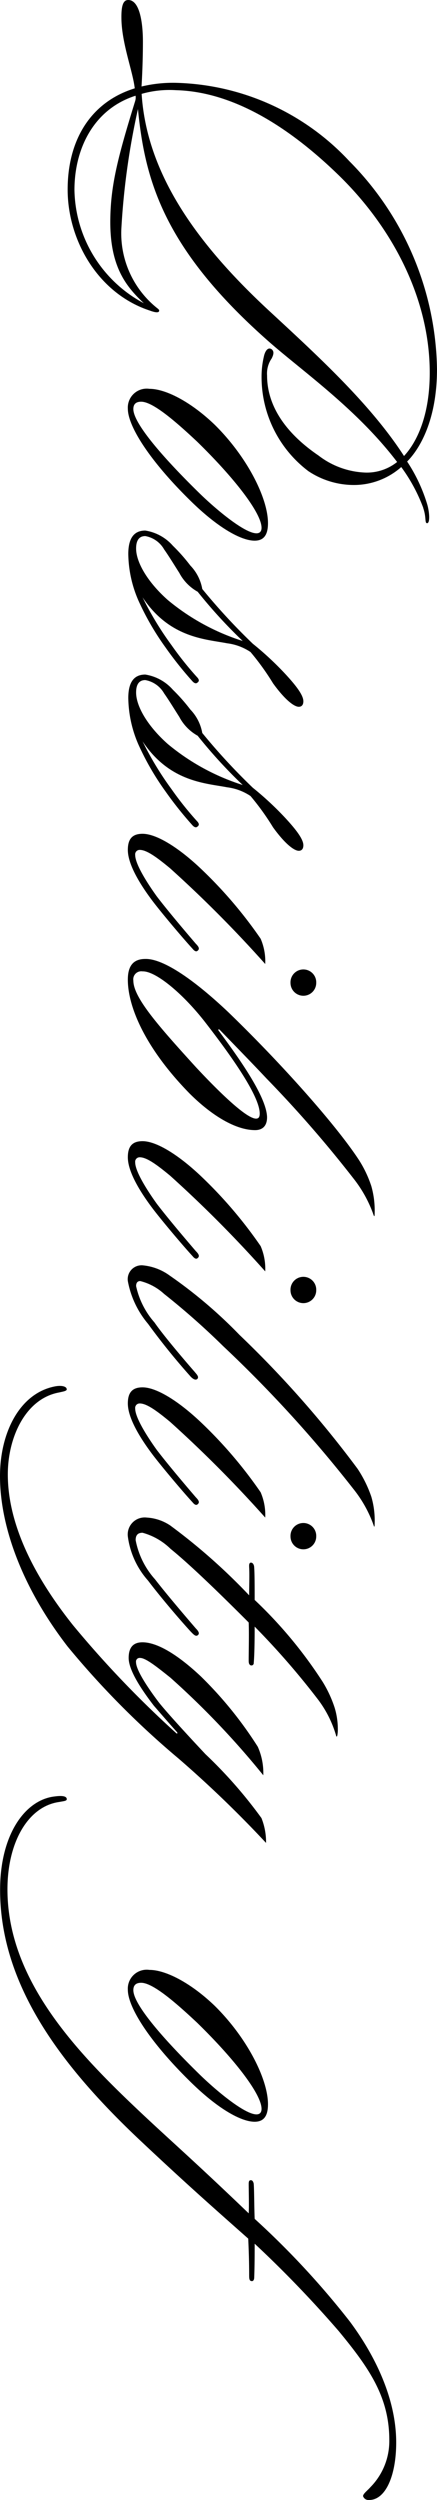 <svg xmlns="http://www.w3.org/2000/svg" width="38.041" height="217.321" viewBox="0 0 38.041 217.321"><g transform="translate(56.03 0) rotate(90)"><path d="M44.16,9.672a14.551,14.551,0,0,0-3.56,1.92,6.222,6.222,0,0,1,1.56,4.12,7.142,7.142,0,0,1-1.2,3.96,10.247,10.247,0,0,1-8.2,4.08,7.629,7.629,0,0,1-1.76-.2c-.4-.08-.88-.32-.64-.68.2-.24.48-.16.8,0a2.3,2.3,0,0,0,1.48.4c2.52,0,4.92-1.48,6.96-4.48a7.1,7.1,0,0,0,1.48-4.08,4.216,4.216,0,0,0-.92-2.76c-4.68,3.56-8,8.4-10.6,11.32-8.04,9.08-14,10.64-20.08,11.24a63.842,63.842,0,0,0,10.32,1.44,8.318,8.318,0,0,0,6.96-3.08c.12-.16.2-.24.28-.2.2.04.08.48-.04.8-1.48,4.52-6.12,7.16-10.52,7.16s-7.64-2.08-8.8-5.84c-1.48.16-3.96,1.16-6.16,1.16C.48,35.96,0,35.792,0,35.36c0-1.04,2.12-1.28,3.6-1.28,1.24,0,2.56.04,3.92.12a11.7,11.7,0,0,1-.32-3A21.349,21.349,0,0,1,14,16.12,26.221,26.221,0,0,1,32.08,8.48c4.52,0,7,1.56,8.04,2.6a14.133,14.133,0,0,1,3.76-1.76c.72-.2,1.64-.24,1.6.04-.04.2-.52.04-1.32.32ZM32.4,9.112c-6.44,0-12.64,3.24-17.24,8-4.64,4.8-7.2,9.56-7.32,14.08a8.871,8.871,0,0,0,.32,3c6.8-.44,12.84-4.6,18.84-11.08,3.96-4.28,8.12-8.84,12.64-11.76-1.16-1.08-3.44-2.24-7.24-2.24ZM19.32,36.92c-3.12,0-5.6-.64-10.52-2.16a1.021,1.021,0,0,0-.48-.04c1.16,3.64,4.6,5.32,8.2,5.32A11.38,11.38,0,0,0,26.36,34c-1.4,1.48-3.08,2.92-7.04,2.92Z" transform="translate(0 9.509)"/><path d="M55.45,28.03c0,1.2-1.16,3.28-3.64,5.76-3.2,3.24-6.24,5.28-7.84,5.28a1.646,1.646,0,0,1-1.72-1.88c0-1.44,1.16-3.64,3.12-5.68,2.76-2.8,6.36-4.64,8.56-4.64.96,0,1.52.32,1.52,1.16Zm-1.12-.6c-1.24,0-4.2,2.24-7.48,5.6-1.84,1.96-3.48,3.88-3.48,4.88,0,.52.28.68.64.68,1.2,0,4.08-2.44,7.36-5.8,1.36-1.4,3.44-3.88,3.44-4.92,0-.28-.16-.44-.48-.44Z" transform="translate(-8.45 5.832)"/><path d="M72.97,23.42c0,.4-.6,1.2-2.04,2.24a22.058,22.058,0,0,0-2.72,1.96,4.687,4.687,0,0,0-.76,2.04c-.36,1.84-.44,5-4,7.36a27.417,27.417,0,0,0,4.16-2.52,28.923,28.923,0,0,0,2.76-2.2c.2-.2.36-.24.48-.08.16.16.04.32-.08.44a31.862,31.862,0,0,1-2.96,2.36,23.347,23.347,0,0,1-4.08,2.36,10.409,10.409,0,0,1-4.04.88c-1.24,0-2.04-.4-2.04-1.48a4.028,4.028,0,0,1,1.32-2.4,15.575,15.575,0,0,1,1.72-1.52,3.91,3.91,0,0,1,2.04-1.04,53.6,53.6,0,0,0,4.76-4.4,27.064,27.064,0,0,1,2.64-2.84c1.04-.96,1.84-1.56,2.36-1.56C72.77,23.02,72.97,23.14,72.97,23.42Zm-10,8.8a4.007,4.007,0,0,1-1.64,1.6c-.56.36-1.48.92-2.04,1.32a2.363,2.363,0,0,0-1.16,1.64c0,.68.6.8,1.08.8,1.2,0,2.92-1,4.48-2.76a19.321,19.321,0,0,0,3.56-6.52A42.635,42.635,0,0,1,62.97,32.22Z" transform="translate(-11.53 6.602)"/><path d="M88.619,23.42c0,.4-.6,1.2-2.04,2.24a22.055,22.055,0,0,0-2.72,1.96,4.687,4.687,0,0,0-.76,2.04c-.36,1.84-.44,5-4,7.36a27.414,27.414,0,0,0,4.16-2.52,28.921,28.921,0,0,0,2.76-2.2c.2-.2.36-.24.48-.08.16.16.04.32-.08.44a31.86,31.86,0,0,1-2.96,2.36,23.344,23.344,0,0,1-4.08,2.36,10.407,10.407,0,0,1-4.04.88c-1.24,0-2.04-.4-2.04-1.48a4.028,4.028,0,0,1,1.32-2.4,15.573,15.573,0,0,1,1.72-1.52,3.91,3.91,0,0,1,2.04-1.04,53.592,53.592,0,0,0,4.76-4.4,27.062,27.062,0,0,1,2.64-2.84c1.04-.96,1.84-1.56,2.36-1.56.28,0,.48.12.48.4Zm-10,8.8a4.007,4.007,0,0,1-1.64,1.6c-.56.36-1.48.92-2.04,1.32a2.363,2.363,0,0,0-1.16,1.64c0,.68.6.8,1.08.8,1.2,0,2.92-1,4.48-2.76A19.321,19.321,0,0,0,82.9,28.3,42.632,42.632,0,0,1,78.62,32.22Z" transform="translate(-14.661 6.602)"/><path d="M93.6,34.34c-.96,1.16-1.6,2.04-1.6,2.64a.39.39,0,0,0,.44.4c.84,0,2.6-1.16,3.6-1.88,1.36-1.04,3.28-2.68,4.12-3.4.24-.24.44-.36.6-.16.12.12.04.28-.16.44-1,.92-3.24,2.8-4.2,3.52-1.28.96-3.08,2.12-4.4,2.12-.96,0-1.4-.4-1.4-1.28,0-1.2,1.16-3.08,2.96-5a38.357,38.357,0,0,1,6.16-5.28,4.956,4.956,0,0,1,2.2-.4,107.15,107.15,0,0,0-8.32,8.28Zm9.96-10.48a1.121,1.121,0,1,1,0-2.24,1.12,1.12,0,0,1,0,2.24Z" transform="translate(-18.12 6.882)"/><path d="M126.48,15.348a10.964,10.964,0,0,0-3.2,1.76,103.631,103.631,0,0,0-8.68,7.56c-1.28,1.2-3.04,2.92-4.24,4.08-.08.12-.04.12.04.12,2.16-1.6,5.72-4.2,7.56-4.24.8,0,1.12.44,1.12,1.04,0,1.76-1.36,3.88-3.2,5.72-3.88,3.8-7.48,5.36-9.88,5.36-1.2,0-1.8-.48-1.8-1.52-.04-1.56,1.8-4.24,4.64-7.24,4.52-4.68,9.84-9.4,12.84-11.36a9.908,9.908,0,0,1,2.28-1.08,7.819,7.819,0,0,1,2.52-.28C126.56,15.268,126.6,15.308,126.48,15.348Zm-8.84,9.92c-1.56,0-5.16,2.6-7.8,4.64-2.56,1.96-4.6,4.4-4.56,5.56a.7.7,0,0,0,.8.8c1.48,0,3.96-2.2,7.52-5.44,1.2-1.12,4.48-4.24,4.48-5.24,0-.24-.16-.32-.44-.32Z" transform="translate(-20.84 8.154)"/><path d="M127,34.34c-.96,1.16-1.6,2.04-1.6,2.64a.39.39,0,0,0,.44.4c.84,0,2.6-1.16,3.6-1.88,1.36-1.04,3.28-2.68,4.12-3.4.24-.24.44-.36.6-.16.12.12.04.28-.16.44-1,.92-3.24,2.8-4.2,3.52-1.28.96-3.08,2.12-4.4,2.12-.96,0-1.4-.4-1.4-1.28,0-1.2,1.16-3.08,2.96-5a38.357,38.357,0,0,1,6.16-5.28,4.956,4.956,0,0,1,2.2-.4A107.152,107.152,0,0,0,127,34.34Zm9.96-10.48a1.121,1.121,0,1,1,0-2.24,1.12,1.12,0,0,1,0,2.24Z" transform="translate(-24.8 6.882)"/><path d="M160.1,15.348a10.838,10.838,0,0,0-3.16,1.76,110.725,110.725,0,0,0-12.44,11.36,64.042,64.042,0,0,0-4.52,5.12,4.809,4.809,0,0,0-1.12,2.08c0,.24.16.36.44.36a7.039,7.039,0,0,0,3.16-1.6c1.16-.8,3.36-2.68,4.32-3.52.16-.12.4-.4.6-.2.12.16,0,.36-.2.56a59.067,59.067,0,0,1-4.6,3.72,8.019,8.019,0,0,1-3.72,1.76,1.207,1.207,0,0,1-1.36-1.36,4.709,4.709,0,0,1,.88-2.28,40.637,40.637,0,0,1,5.16-6.08,91.853,91.853,0,0,1,11.64-10.28,10.519,10.519,0,0,1,2.44-1.2,7.426,7.426,0,0,1,2.48-.28c.12,0,.16.04,0,.08Z" transform="translate(-27.5 8.154)"/><path d="M153.75,34.34c-.96,1.16-1.6,2.04-1.6,2.64a.39.39,0,0,0,.44.4c.84,0,2.6-1.16,3.6-1.88,1.36-1.04,3.28-2.68,4.12-3.4.24-.24.44-.36.6-.16.12.12.04.28-.16.44-1,.92-3.24,2.8-4.2,3.52-1.28.96-3.08,2.12-4.4,2.12-.96,0-1.4-.4-1.4-1.28,0-1.2,1.16-3.08,2.96-5a38.357,38.357,0,0,1,6.16-5.28,4.956,4.956,0,0,1,2.2-.4,107.149,107.149,0,0,0-8.32,8.28Zm9.96-10.48a1.121,1.121,0,1,1,0-2.24,1.12,1.12,0,0,1,0,2.24Z" transform="translate(-30.15 6.882)"/><path d="M177.539,26.59a.2.2,0,0,1,.2.28c-.08.16-.28.16-.44.16-.72,0-2.36-.04-3.28,0-2.6,2.6-5.04,5.12-6.4,6.8a5.611,5.611,0,0,0-1.4,2.44c0,.4.2.6.64.6a7.054,7.054,0,0,0,3.4-1.68c1.24-.96,3.12-2.56,4.28-3.56.16-.16.4-.36.56-.2.2.2-.04.4-.28.64-1,.92-2.96,2.6-4.44,3.72a7.176,7.176,0,0,1-3.84,1.76,1.477,1.477,0,0,1-1.64-1.64,4.1,4.1,0,0,1,.68-2.04,51.545,51.545,0,0,1,6.08-6.88c-.68,0-1.88-.04-2.44,0-.12,0-.44.04-.4-.2.04-.16.24-.24.44-.24.48-.04,1.8-.04,2.8-.04a38.376,38.376,0,0,1,7.12-5.92,10.425,10.425,0,0,1,2.24-1.04,6.351,6.351,0,0,1,1.84-.28,2.833,2.833,0,0,1,.56.04q.24.06,0,.12a9.636,9.636,0,0,0-3.2,1.64,67.086,67.086,0,0,0-6.24,5.44c.52,0,2.28,0,3.16.08Z" transform="translate(-32.98 7.352)"/><path d="M183,34.679a74.535,74.535,0,0,1-9.76,9.68c-5.08,3.92-10.4,5.88-14.8,5.88-3.8,0-7.2-1.72-7.8-4.76-.12-.6,0-1,.2-1.04.2-.08.24.32.32.64.52,2.92,3.88,4.48,7.12,4.48,4.84,0,9.56-2.84,13.12-5.68a89.9,89.9,0,0,0,9.36-8.96c.12-.12,0-.16-.08-.08-.8.72-1.96,1.72-2.28,2-1.4,1.08-3.08,2.2-4.16,2.2-1,0-1.36-.48-1.36-1.2,0-1.32,1.12-3.12,2.96-5.08a33.993,33.993,0,0,1,6.12-4.96,5.589,5.589,0,0,1,2.48-.48,72.01,72.01,0,0,0-8.48,8.08c-.96,1.2-1.72,2.16-1.72,2.64a.318.318,0,0,0,.36.36c.72,0,2.36-1.12,3.52-2,1-.8,3.16-2.8,4.48-4.04a39.786,39.786,0,0,1,5.56-4.88,5.6,5.6,0,0,1,2.16-.4,99.111,99.111,0,0,0-7.32,7.6Z" transform="translate(-30.118 5.791)"/><path d="M227.25,28.03c0,1.2-1.16,3.28-3.64,5.76-3.2,3.24-6.24,5.28-7.84,5.28a1.646,1.646,0,0,1-1.72-1.88c0-1.44,1.16-3.64,3.12-5.68,2.76-2.8,6.36-4.64,8.56-4.64.96,0,1.52.32,1.52,1.16Zm-1.12-.6c-1.24,0-4.2,2.24-7.48,5.6-1.84,1.96-3.48,3.88-3.48,4.88,0,.52.28.68.64.68,1.2,0,4.08-2.44,7.36-5.8,1.36-1.4,3.44-3.88,3.44-4.92,0-.28-.16-.44-.48-.44Z" transform="translate(-42.81 5.832)"/><path d="M241.671,17.92a99.1,99.1,0,0,0-7.6,7.32c.76,0,1.92,0,2.96.04.08,0,.36.04.28.28-.04.16-.28.16-.52.16-1.24,0-2.24.04-3.16.08-2.8,3.16-4.84,5.48-8.68,9.56-6.36,6.72-13.36,12.04-21.64,12.04-4.84,0-7.84-2.2-8.12-4.76-.08-.6-.04-1,.2-1.04.2-.04.2.24.28.64.36,2.68,3.44,4.52,7.6,4.52,7.84,0,14.08-5.96,19.32-11.52,2.6-2.76,4.2-4.64,8.84-9.48-.56-.04-2.04,0-2.56,0-.28,0-.32-.08-.32-.2,0-.16.24-.24.36-.24.48-.04,2.04-.04,3-.08a71.916,71.916,0,0,1,8.92-8.28c3.12-2.32,6.84-4.04,10.52-4.04,2.88,0,5,.92,5,2.36a.5.5,0,0,1-.32.52c-.2.04-.52-.4-.8-.64a5.714,5.714,0,0,0-4.08-1.64c-3.76,0-6.28,1.76-9.48,4.4Z" transform="translate(-39.03 8.621)"/></g></svg>